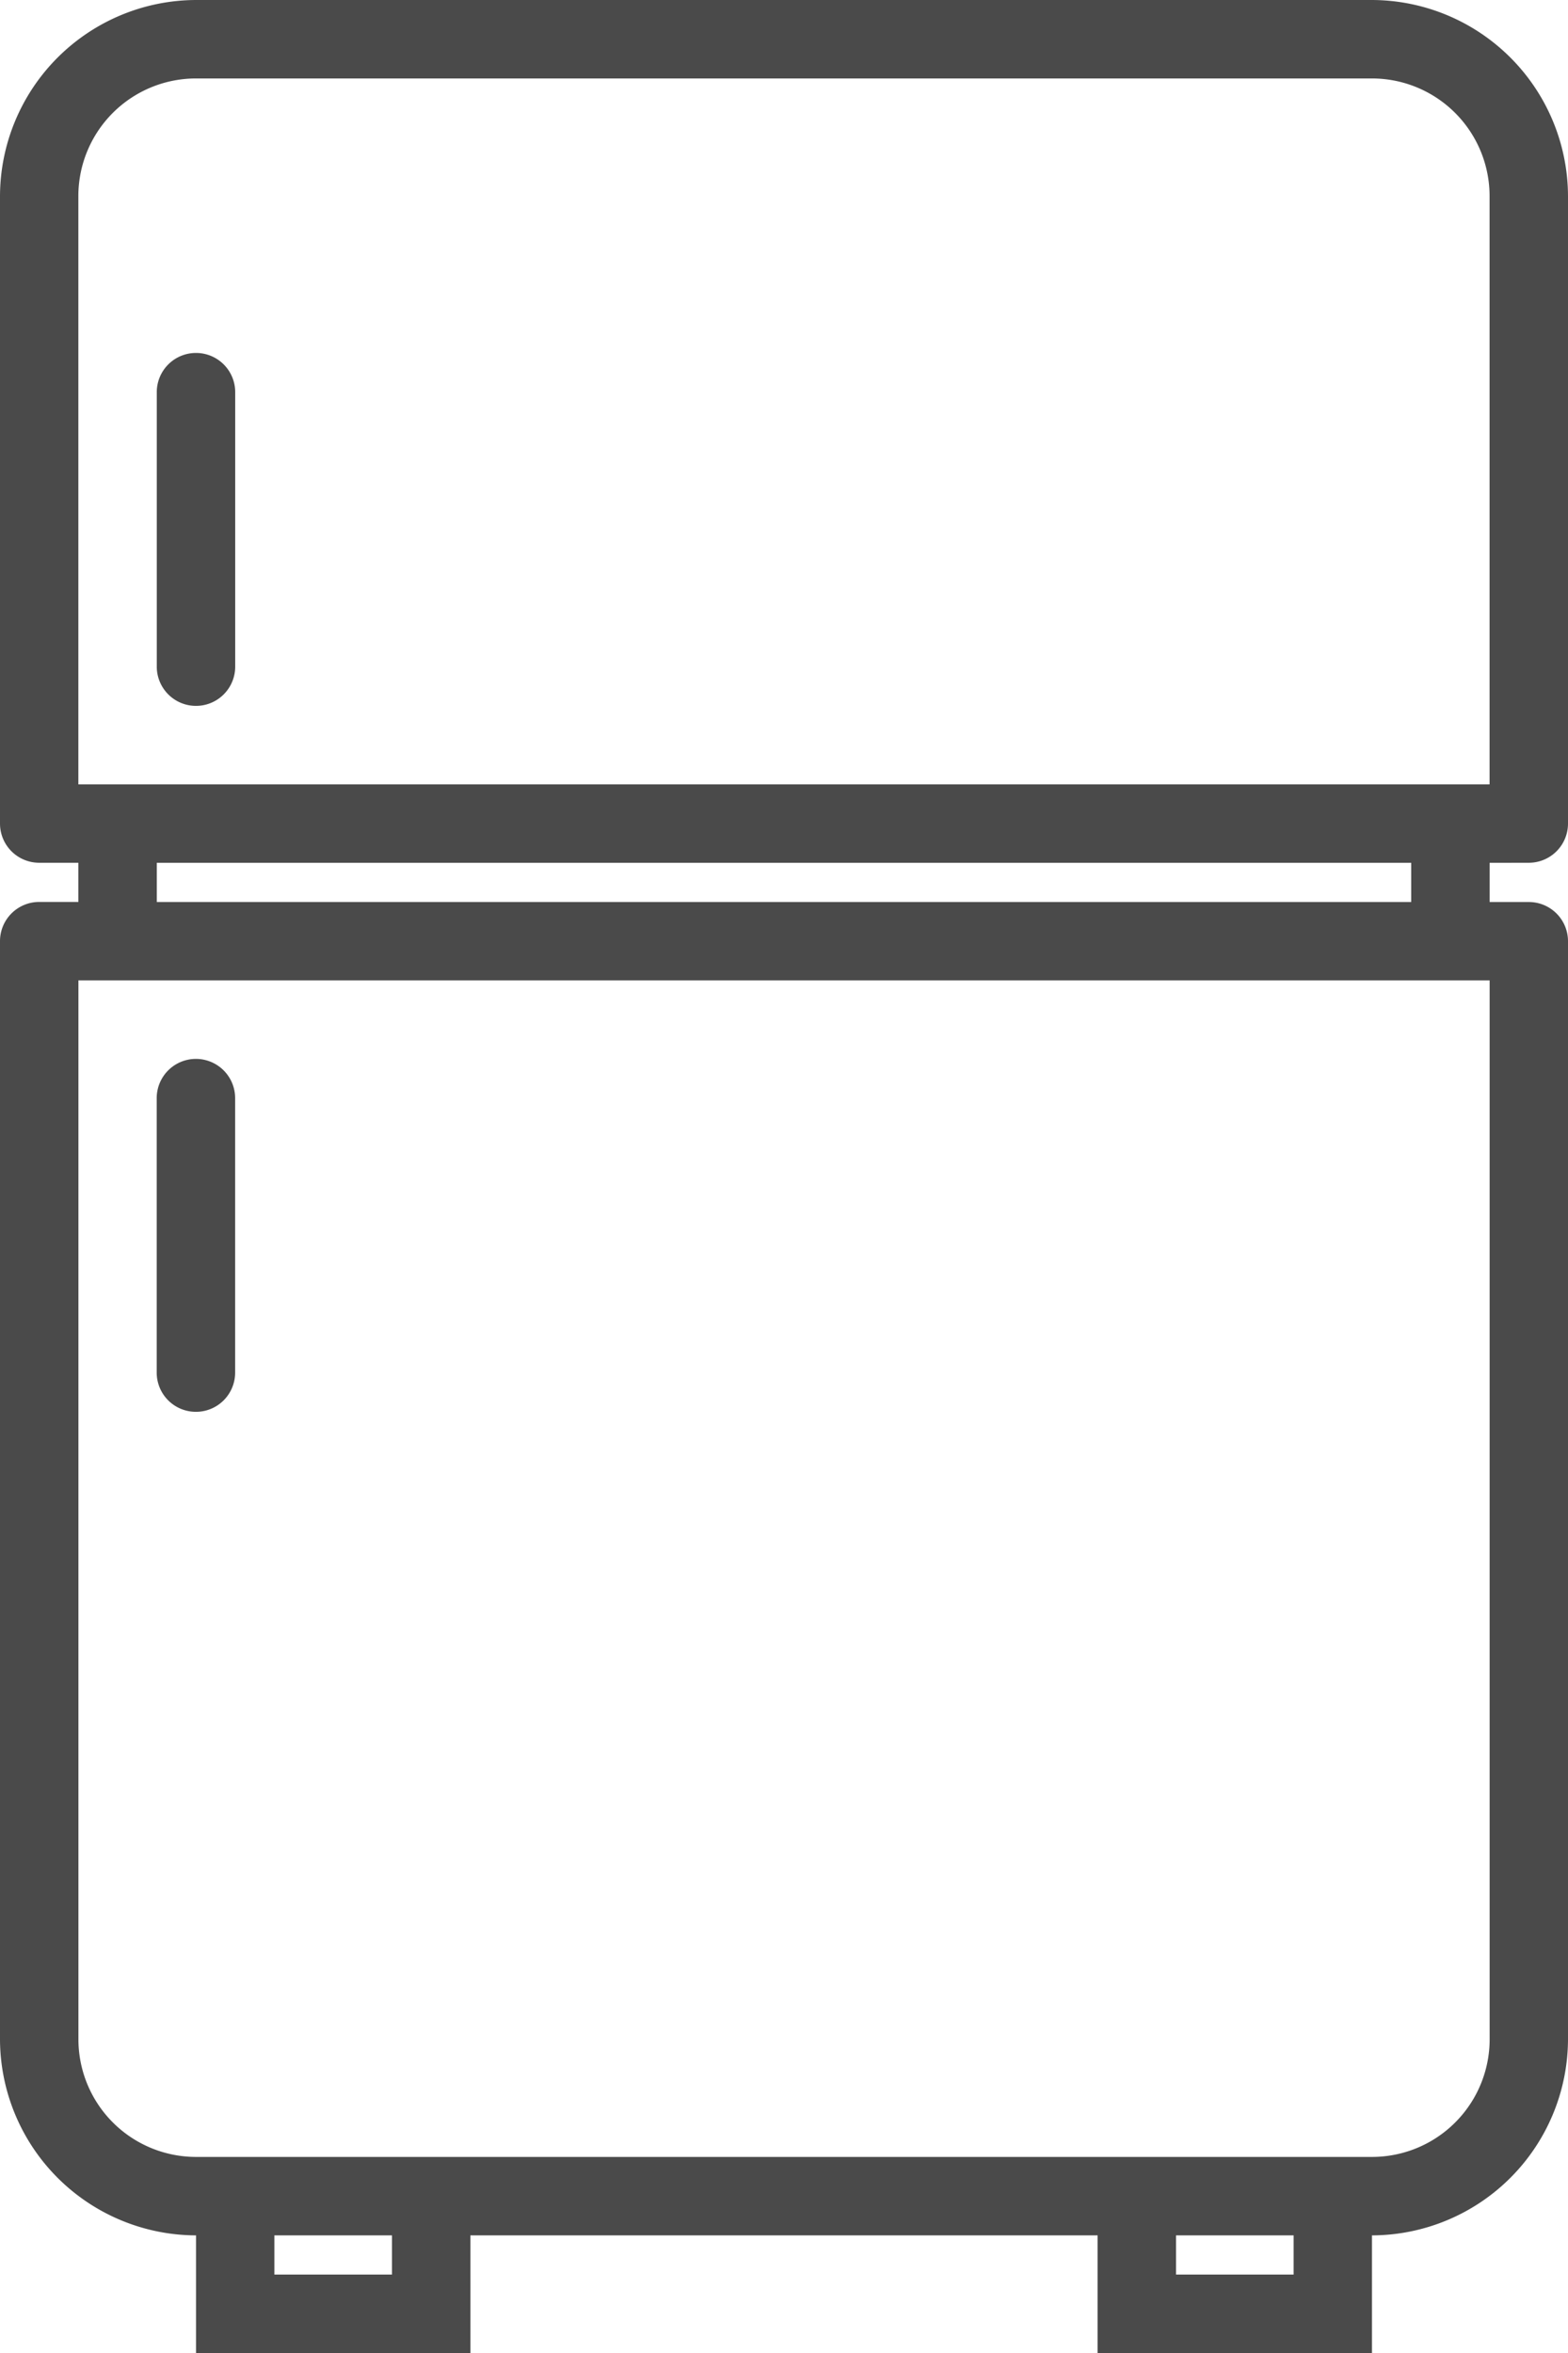 <svg xmlns="http://www.w3.org/2000/svg" width="22.333" height="33.5" viewBox="0 0 22.333 33.5">
  <g id="fridge_1_" data-name="fridge(1)" transform="translate(-80)">
    <g id="Agrupar_3" data-name="Agrupar 3" transform="translate(80)">
      <g id="Agrupar_2" data-name="Agrupar 2">
        <path id="Caminho_13" data-name="Caminho 13" d="M101.775,12.283a.558.558,0,0,0,.558-.558V2.792A2.8,2.8,0,0,0,99.542,0H82.792A2.8,2.8,0,0,0,80,2.792v8.933a.558.558,0,0,0,.558.558h.558v.558h-.558A.558.558,0,0,0,80,13.4V29.033a2.8,2.8,0,0,0,2.792,2.792V33.5H86.7V31.825h8.933V33.5h3.908V31.825a2.8,2.8,0,0,0,2.792-2.792V13.4a.558.558,0,0,0-.558-.558h-.558v-.558Zm-16.192,20.1H83.908v-.558h1.675Zm12.842,0H96.75v-.558h1.675Zm2.792-3.35a1.675,1.675,0,0,1-1.675,1.675H82.792a1.675,1.675,0,0,1-1.675-1.675V13.958h20.1ZM82.233,12.842v-.558H100.1v.558Zm-1.117-1.675V2.792a1.675,1.675,0,0,1,1.675-1.675h16.75a1.675,1.675,0,0,1,1.675,1.675v8.375Z" transform="translate(-80)" fill="#4a4a4a"/>
        <path id="Caminho_14" data-name="Caminho 14" d="M112.558,72a.558.558,0,0,0-.558.558v3.908a.558.558,0,1,0,1.117,0V72.558A.558.558,0,0,0,112.558,72Z" transform="translate(-109.767 -66.975)" fill="#4a4a4a"/>
        <path id="Caminho_15" data-name="Caminho 15" d="M112.558,221.025a.558.558,0,0,0,.558-.558v-3.908a.558.558,0,0,0-1.117,0v3.908A.558.558,0,0,0,112.558,221.025Z" transform="translate(-109.767 -200.925)" fill="#4a4a4a"/>
      </g>
    </g>
  </g>
</svg>
